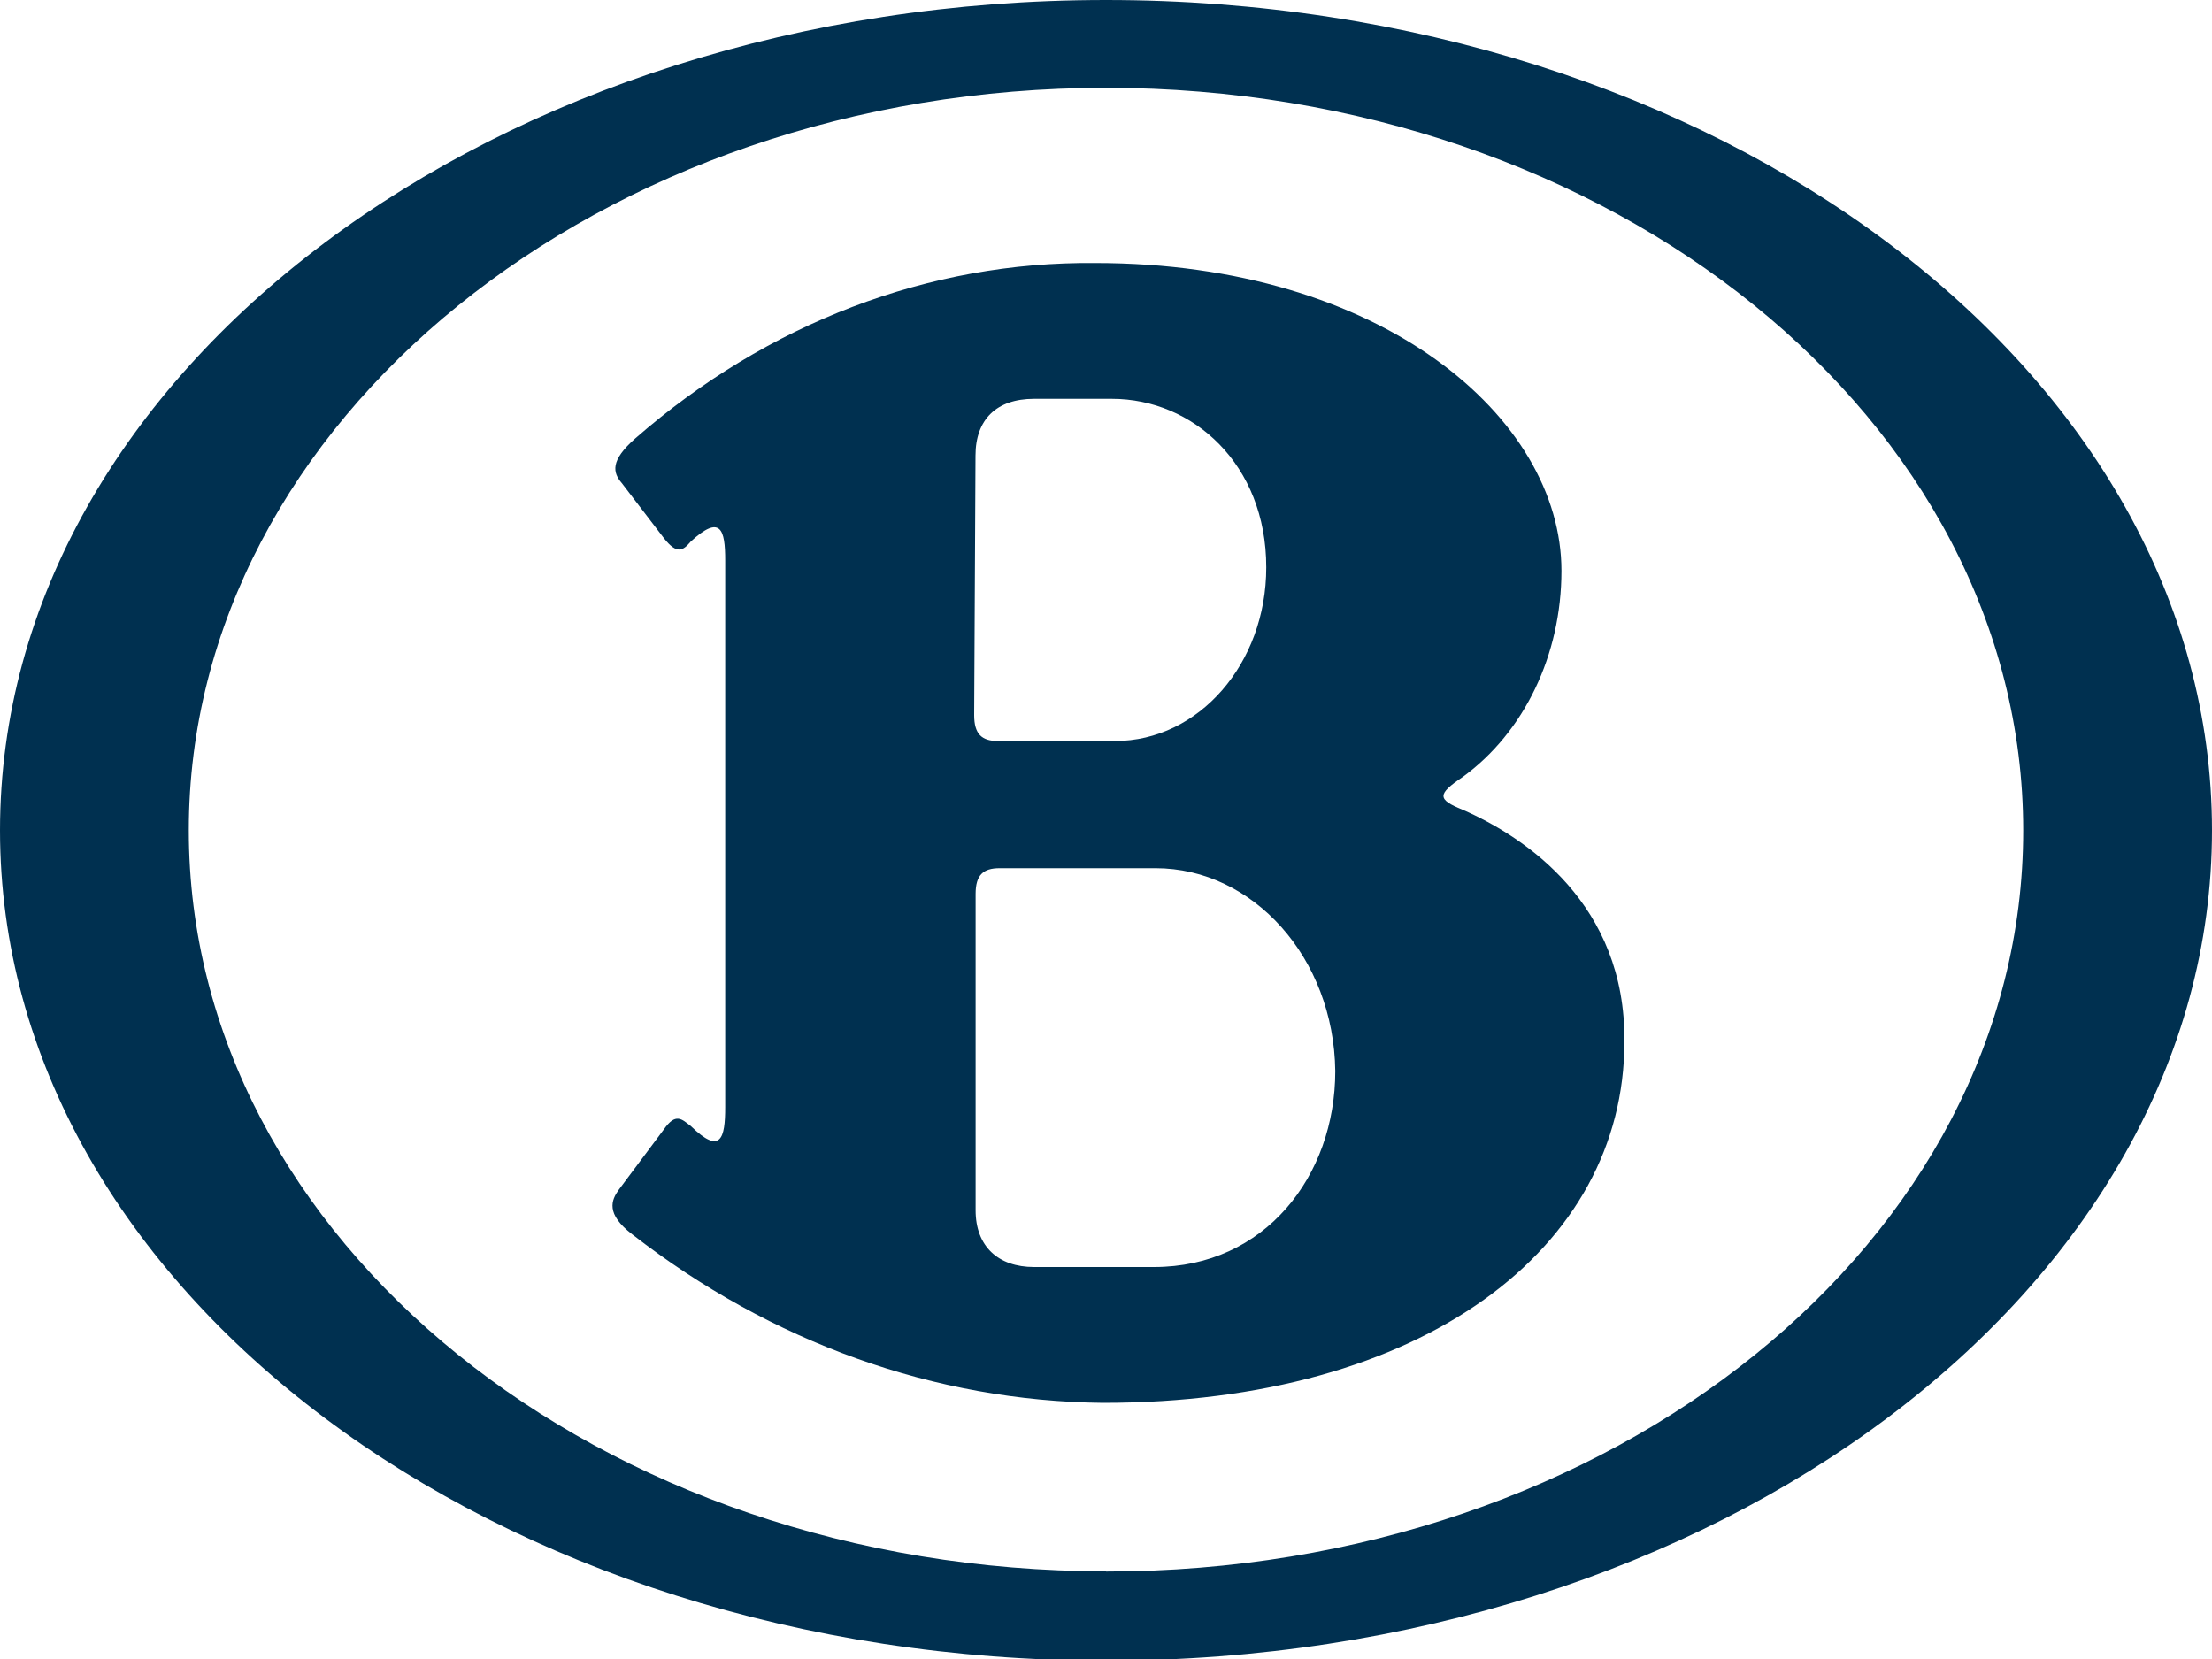 <svg xmlns="http://www.w3.org/2000/svg" width="20" height="15" fill="none" viewBox="0 0 20 15"><g fill="#003050" clip-path="url(#a)"><path d="M10 14.207c-4.58 0-8.293-3-8.293-6.7C1.707 3.809 5.434.794 10 .794s8.293 3 8.293 6.715-3.713 6.7-8.293 6.7M10 0C4.485 0 0 3.358 0 7.508s4.485 7.507 10 7.507 10-3.357 10-7.507S15.528 0 10 0"/><path d="M10.434 11.456H9.35c-.325 0-.529-.187-.529-.513v-2.86c0-.171.068-.233.217-.233h1.41c.88 0 1.612.808 1.625 1.834 0 .948-.636 1.772-1.64 1.772M8.82 4.119c0-.326.19-.513.529-.513h.704c.732 0 1.396.59 1.396 1.524 0 .87-.61 1.57-1.368 1.57H9.024c-.148 0-.216-.063-.216-.234zm4.404 3.202c-.23-.093-.23-.14 0-.295.556-.404.894-1.104.894-1.865 0-1.384-1.626-2.783-4.214-2.783-1.504-.015-2.967.544-4.16 1.586-.23.202-.203.31-.122.404l.38.497c.122.156.176.11.244.031.27-.248.311-.108.311.171v4.943c0 .28-.04.436-.311.171-.082-.062-.136-.124-.244.031l-.407.545c-.067.093-.122.217.122.404 1.26.979 2.737 1.507 4.255 1.523 2.9 0 4.715-1.399 4.715-3.264.014-1.244-.894-1.85-1.463-2.099"/></g><defs><clipPath id="a"><path fill="#fff" d="M0 0h20v15H0z"/></clipPath></defs></svg>